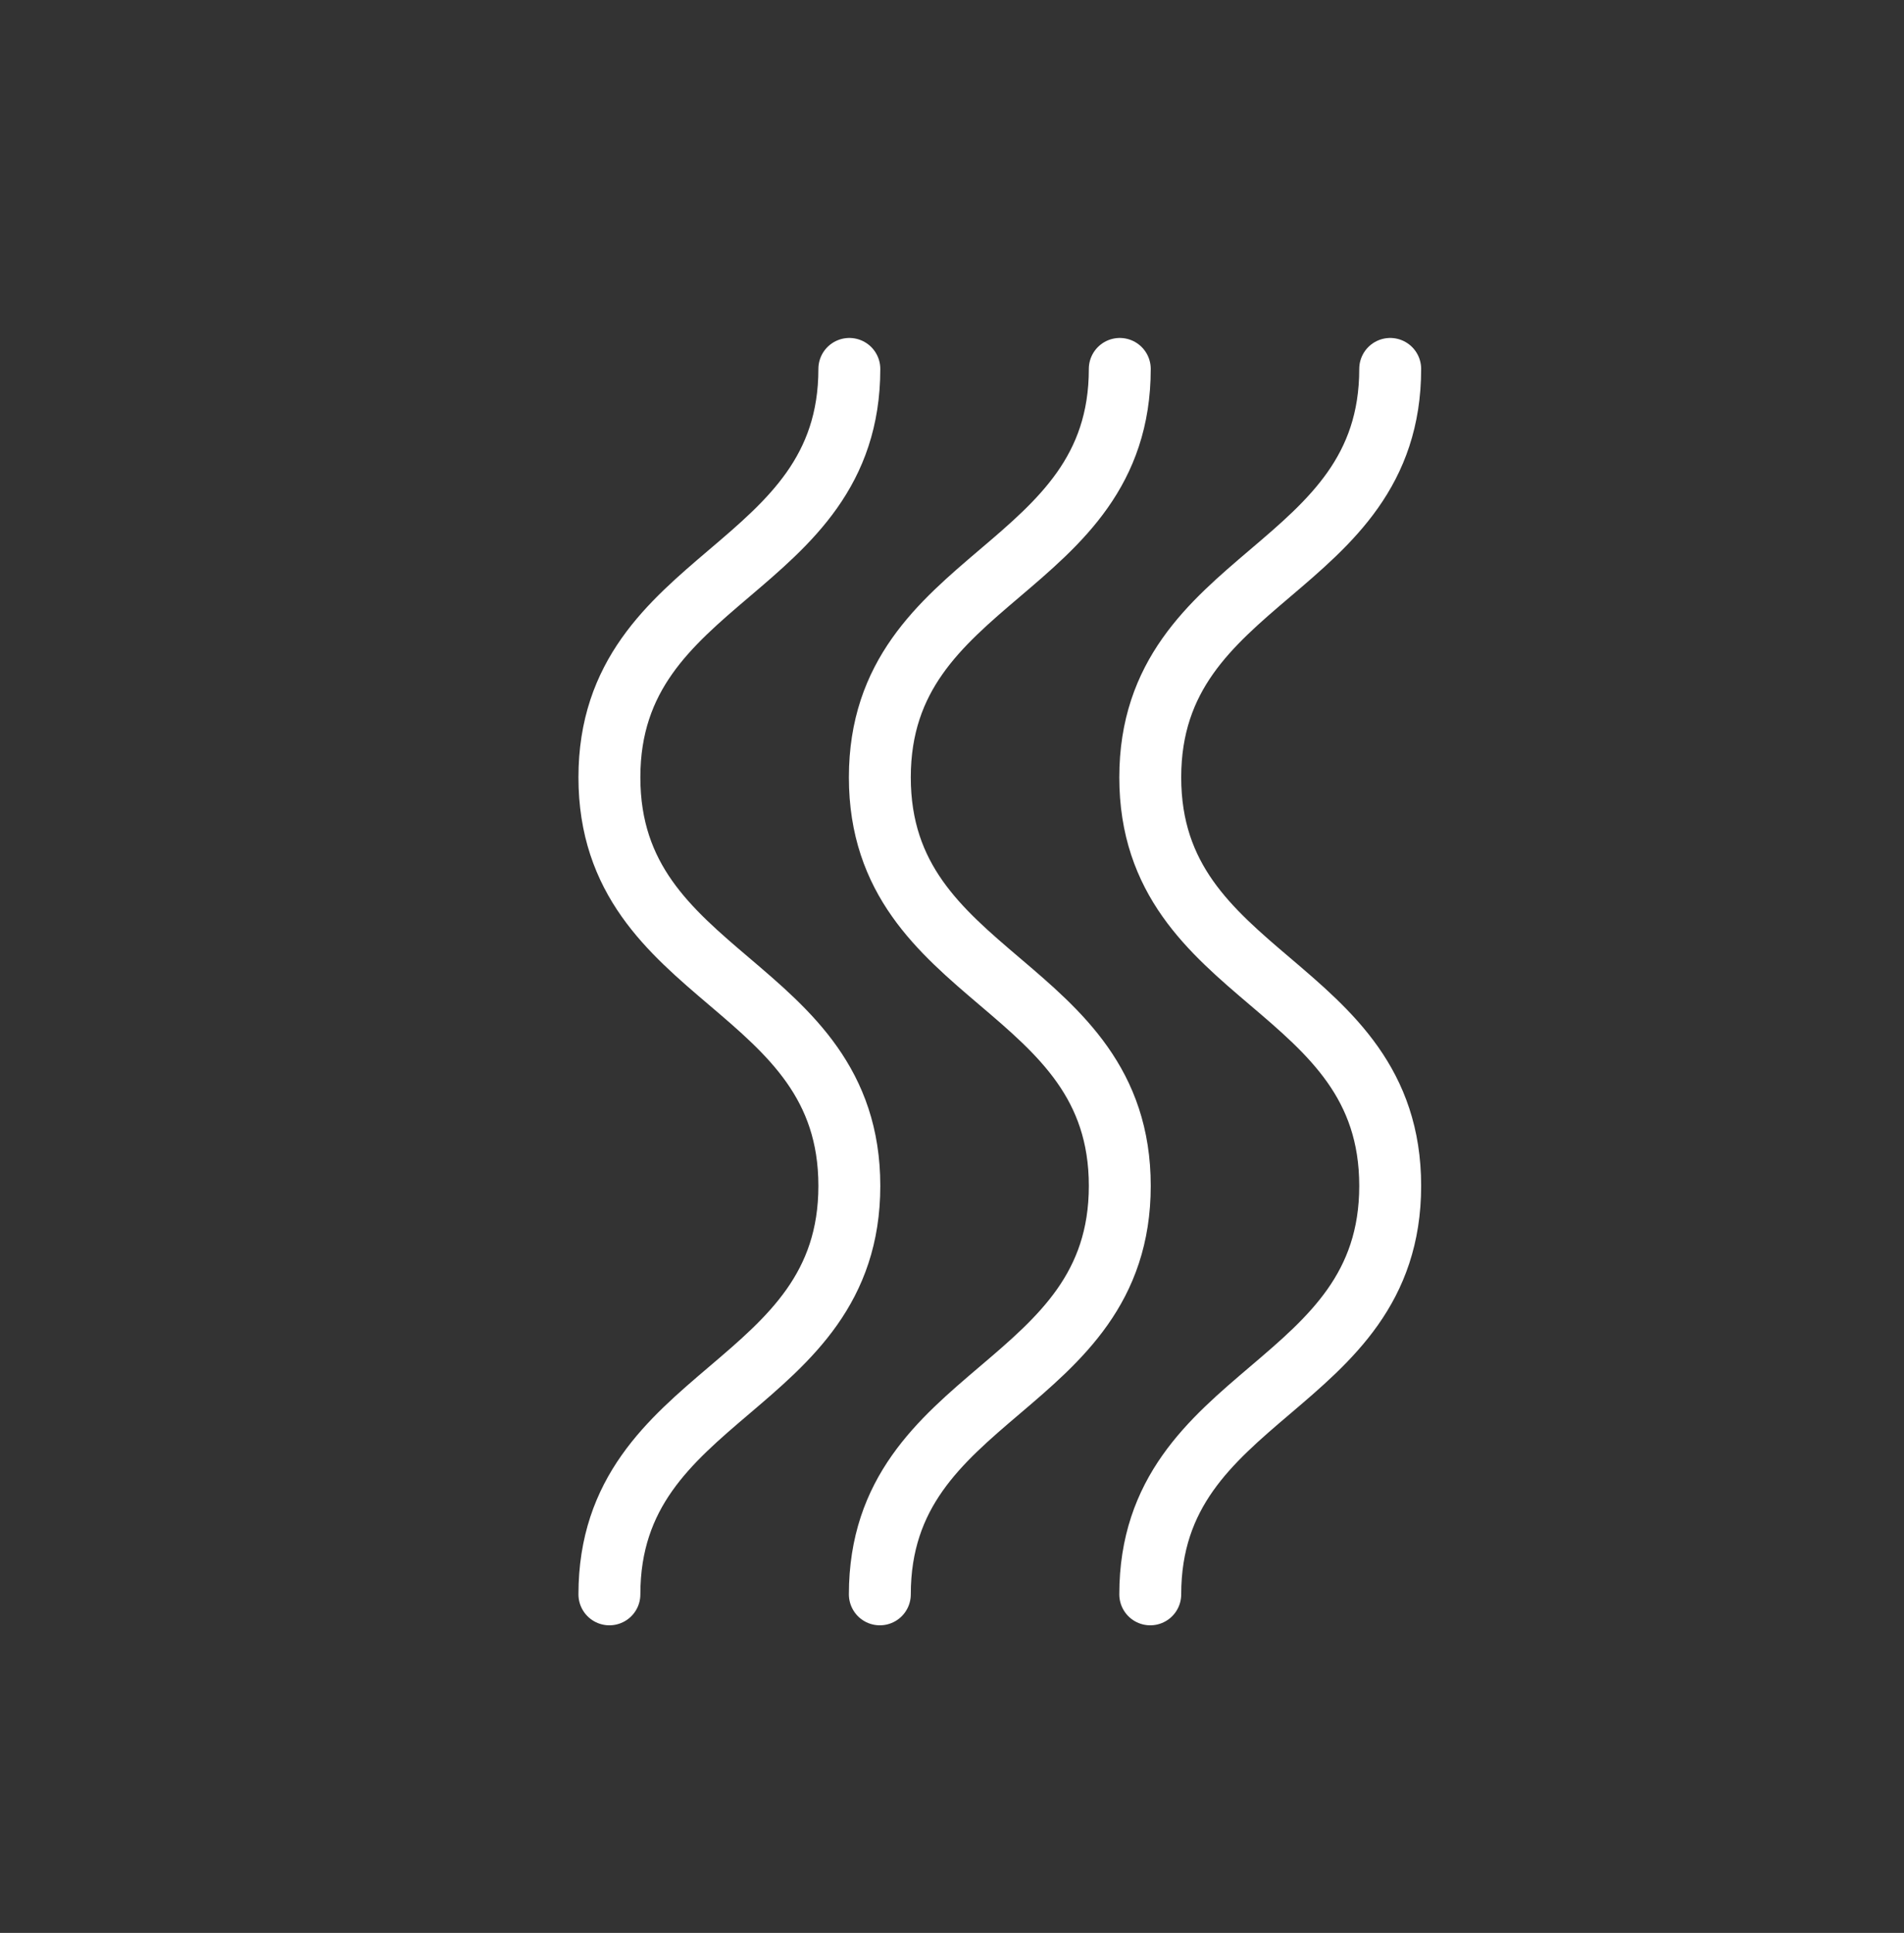 <?xml version="1.0" encoding="utf-8"?>
<!-- Generator: Adobe Illustrator 23.0.1, SVG Export Plug-In . SVG Version: 6.00 Build 0)  -->
<svg version="1.1" id="Layer_1" xmlns="http://www.w3.org/2000/svg" xmlns:xlink="http://www.w3.org/1999/xlink" x="0px" y="0px"
	 viewBox="0 0 92.272 93.67" style="enable-background:new 0 0 92.272 93.67;" xml:space="preserve">
<rect x="0" y="0" width="92.272" height="93.67" fill="#333333" stroke="none"/>
<path style="fill:none;stroke:#FFFFFF;stroke-width:3;stroke-linecap:round;stroke-linejoin:round;stroke-miterlimit:10;" d="
	M41.161,17.878c0,9.897-11.628,9.897-11.628,19.794c0,9.898,11.628,9.898,11.628,19.796s-11.628,9.898-11.628,19.796"/>
<path style="fill:none;stroke:#FFFFFF;stroke-width:3;stroke-linecap:round;stroke-linejoin:round;stroke-miterlimit:10;" d="
	M54.267,17.878c0,9.897-11.628,9.897-11.628,19.794c0,9.898,11.628,9.898,11.628,19.796s-11.628,9.898-11.628,19.796"/>
<path style="fill:none;stroke:#FFFFFF;stroke-width:3;stroke-linecap:round;stroke-linejoin:round;stroke-miterlimit:10;" d="
	M67.372,17.878c0,9.897-11.628,9.897-11.628,19.794c0,9.898,11.628,9.898,11.628,19.796s-11.628,9.898-11.628,19.796"/>
</svg>
